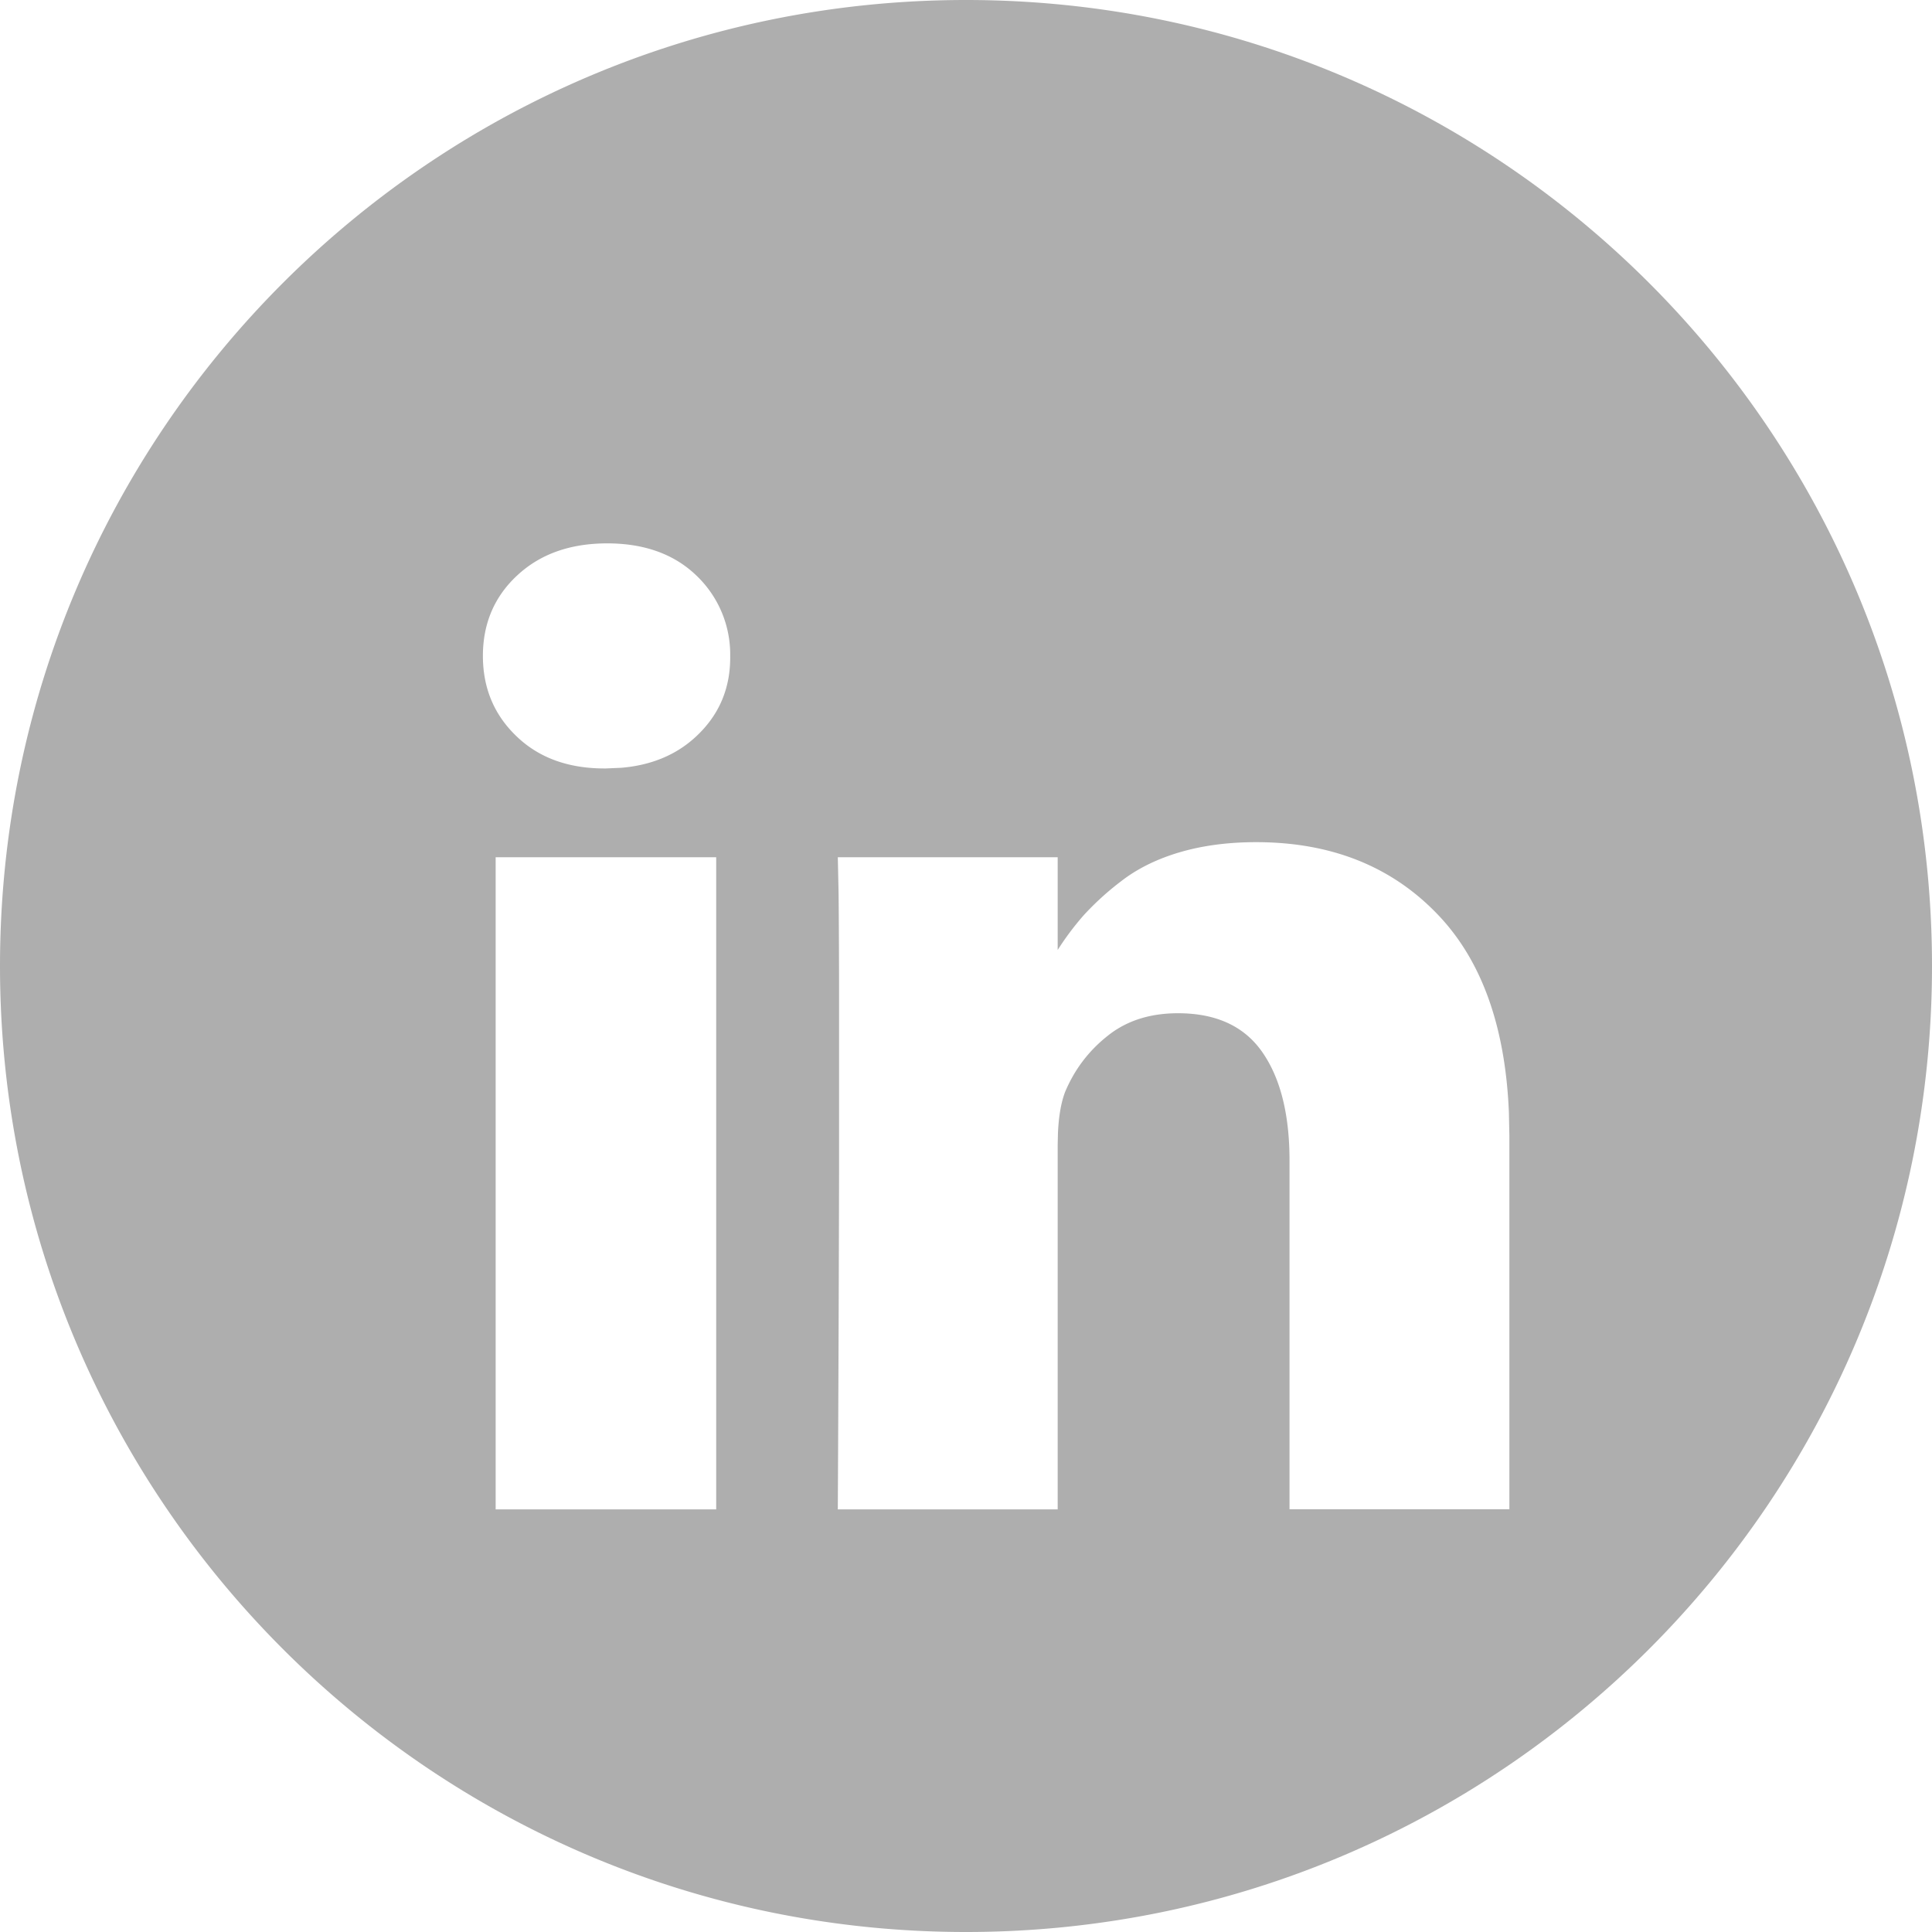 <?xml version="1.0" encoding="UTF-8"?> <svg xmlns="http://www.w3.org/2000/svg" width="20" height="20" viewBox="0 0 20 20"><path fill="#AEAEAE" fill-rule="evenodd" d="M10 0c5.523 0 10 4.477 10 10s-4.477 10-10 10S0 15.523 0 10 4.477 0 10 0zM7.414 8.874H5.131v6.751h2.283v-6.75zm5.59-.156c-.291 0-.555.035-.793.105-.237.07-.438.17-.602.297a2.934 2.934 0 0 0-.39.354 2.927 2.927 0 0 0-.27.36v-.96H8.673l.007.327.001.062c.002.163.004.47.005.922v1.942c-.002.973-.006 2.139-.013 3.498h2.276v-3.767l.003-.133c.008-.17.032-.31.073-.419.097-.232.243-.426.44-.582.195-.157.438-.235.729-.235.397 0 .688.135.875.405.187.27.28.644.28 1.12v3.61h2.276v-3.868l-.005-.244c-.037-.875-.275-1.549-.714-2.021-.48-.515-1.114-.773-1.903-.773zM6.286 5.625c-.383 0-.693.11-.93.33-.238.22-.357.499-.357.835 0 .331.115.608.346.83.23.223.535.335.913.335h.014l.161-.007c.314-.027.573-.136.776-.327.238-.223.354-.5.35-.831a1.128 1.128 0 0 0-.353-.835c-.23-.22-.538-.33-.92-.33z"></path></svg> 